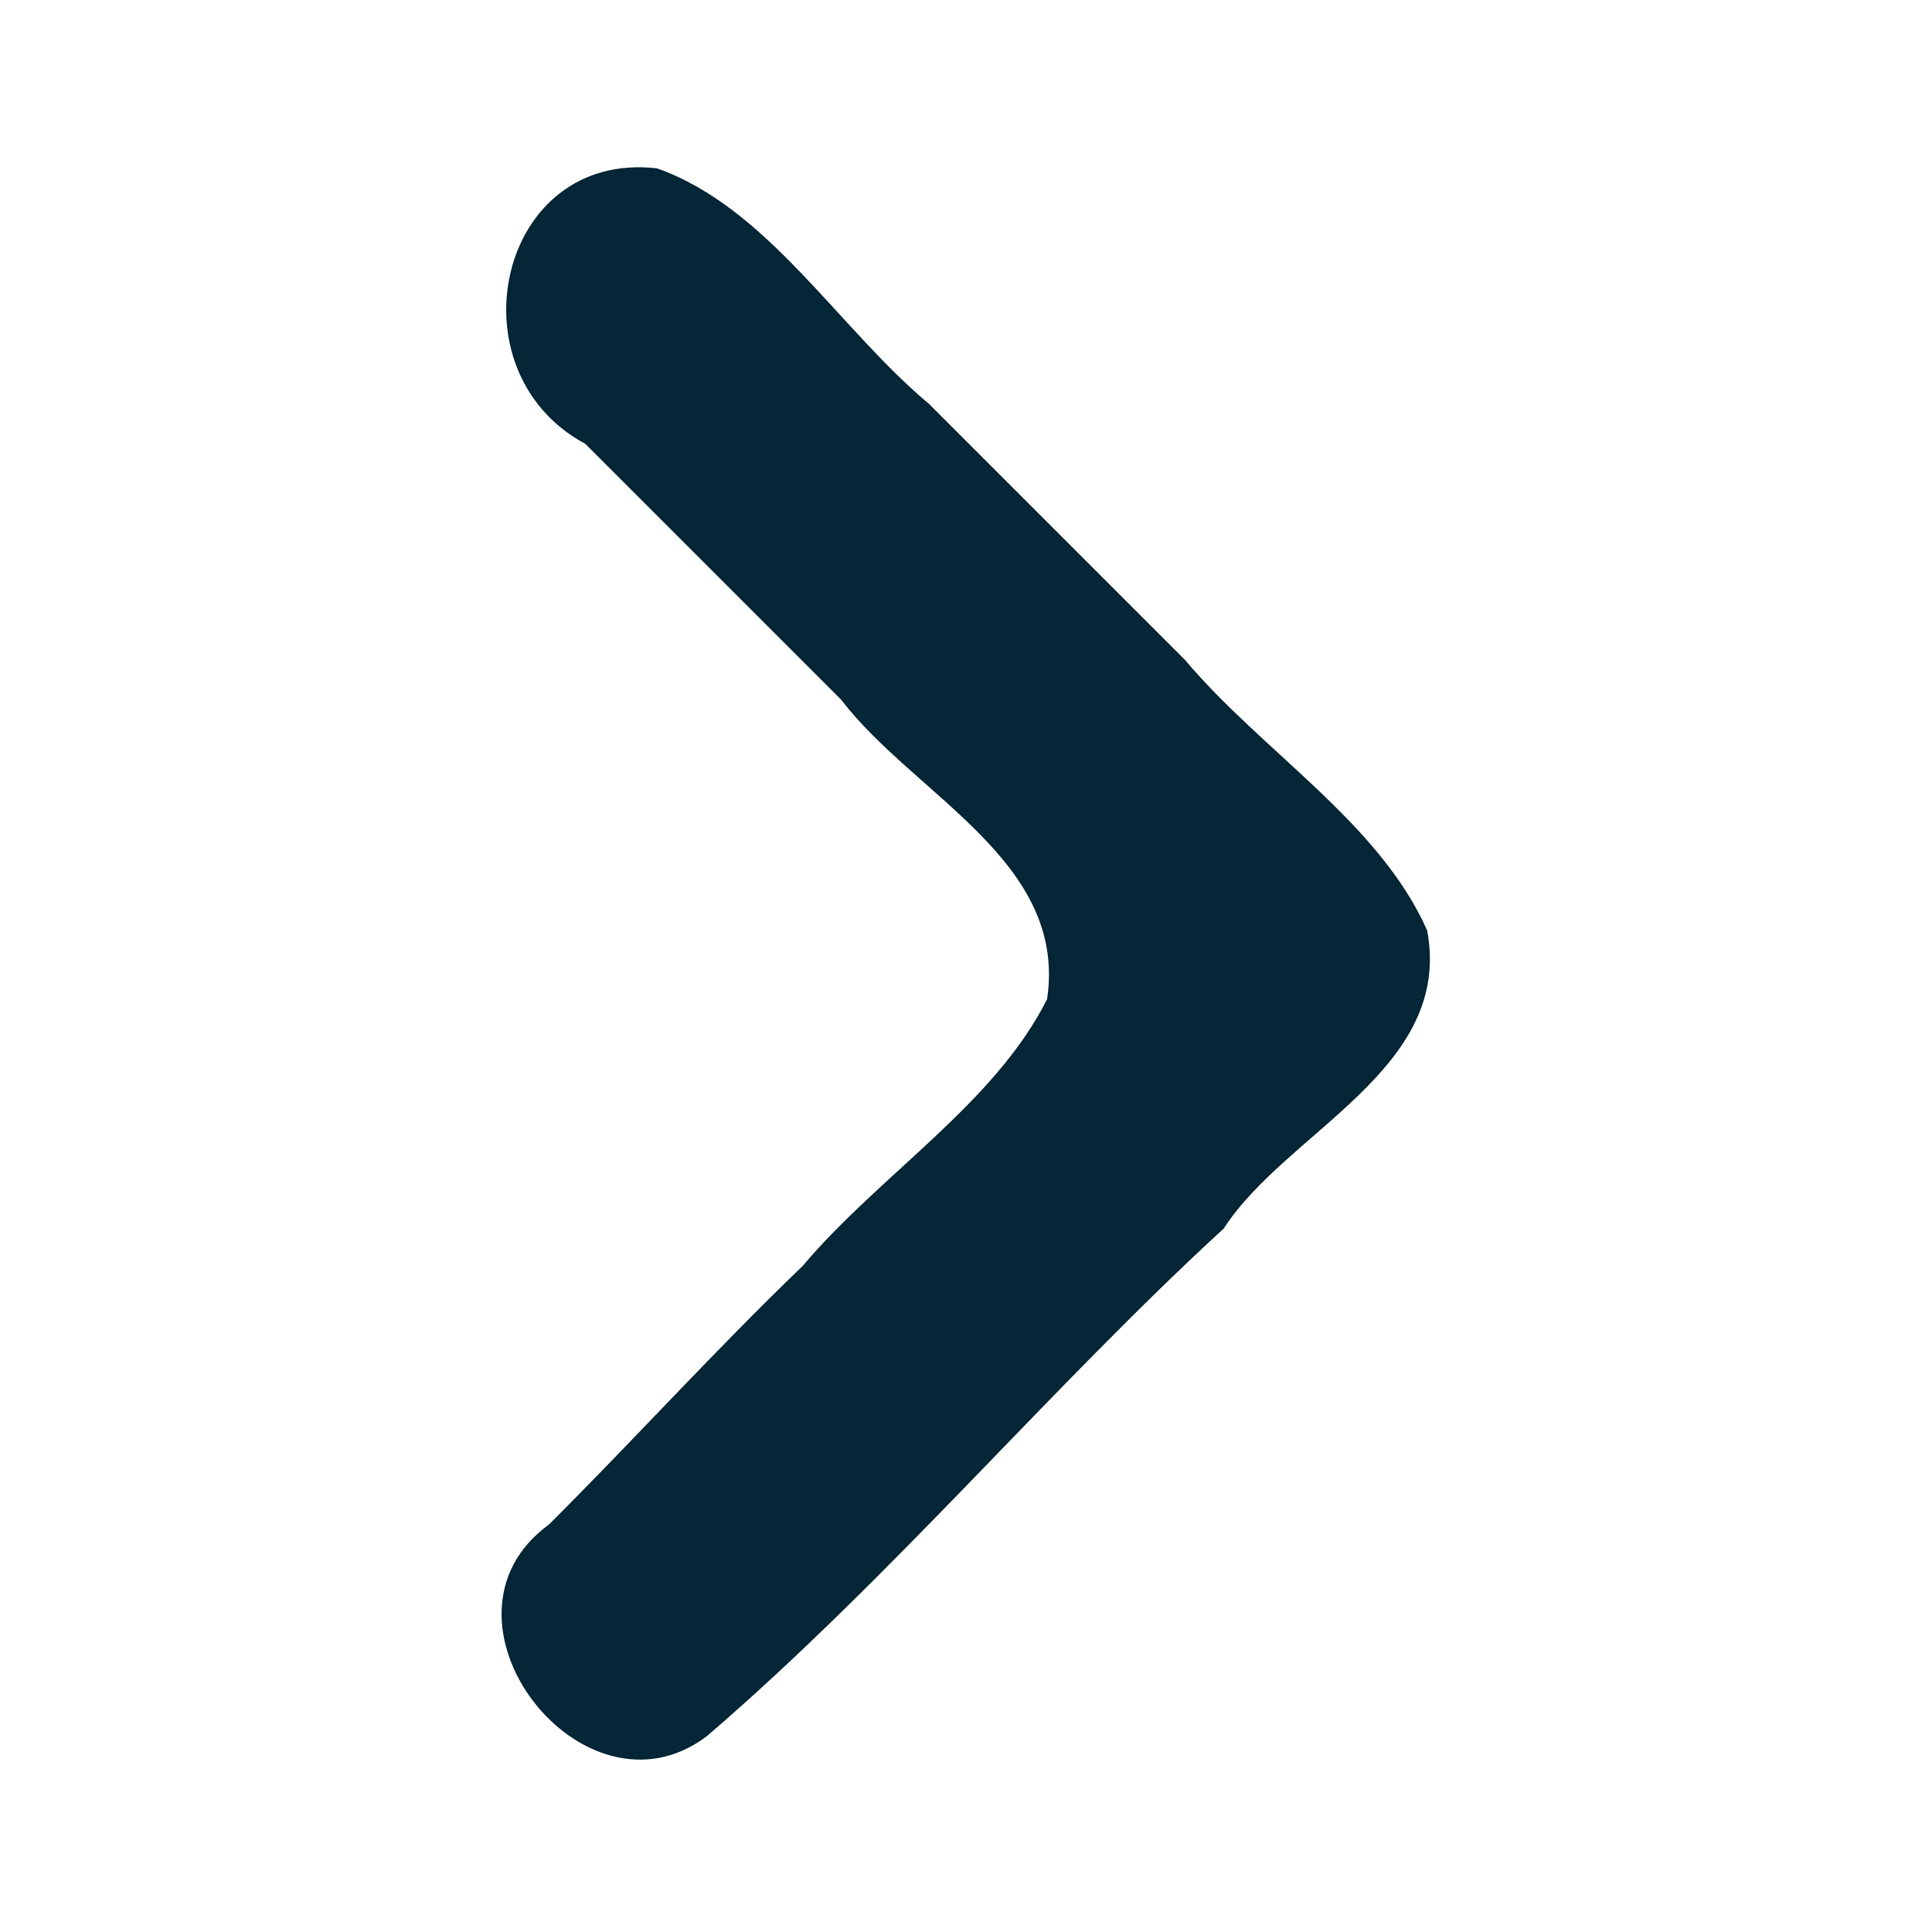 <svg xmlns="http://www.w3.org/2000/svg" xmlns:v="https://svgstorm.com"
viewBox = "0 0 400 400"
width="400"
height="400">
<g fill="None" fill-opacity="0.0" stroke="#000000" stroke-opacity="0.00" stroke-width="0.3"><path d="
M 0.00 400.00 
L 400.00 400.00
L 400.00 0.00
L 0.00 0.00
L 0.00 400.00
M 136.00 35.00 
C 158.87 43.12 173.36 67.94 192.25 83.75 C 209.92 101.42 227.58 119.08 245.25 136.75 C 261.24 155.75 285.42 170.36 295.33 192.67 C 300.71 221.29 266.34 234.02 253.25 254.25 C 217.44 287.12 184.44 326.51 146.30 359.30 C 120.82 378.68 87.09 335.14 113.75 315.75 C 131.49 298.07 148.11 279.68 166.25 262.25 C 182.43 243.11 205.99 228.67 216.93 206.93 C 221.23 178.24 189.51 164.68 174.25 144.75 C 156.58 127.08 138.92 109.42 121.25 91.75 C 93.39 76.85 103.17 31.23 136.00 35.00 Z"/>
</g>
<g fill="None" fill-opacity="0.0" stroke="#002233" stroke-opacity="0.98" stroke-width="0.3"><path d="
M 136.00 35.00 
C 103.17 31.23 93.39 76.85 121.25 91.75 C 138.92 109.42 156.58 127.08 174.25 144.75 C 189.51 164.68 221.23 178.24 216.93 206.93 C 205.99 228.67 182.43 243.11 166.25 262.25 C 148.11 279.68 131.49 298.07 113.75 315.75 C 87.09 335.14 120.82 378.68 146.30 359.30 C 184.44 326.51 217.44 287.12 253.25 254.25 C 266.34 234.02 300.71 221.29 295.33 192.67 C 285.42 170.36 261.24 155.75 245.25 136.75 C 227.58 119.08 209.92 101.42 192.25 83.75 C 173.36 67.94 158.87 43.12 136.00 35.00 Z"/>
</g>
<g fill="#000000" fill-opacity="0.00" stroke="None">
<path d="
M 0.00 400.00 
L 400.00 400.00
L 400.00 0.00
L 0.00 0.00
L 0.00 400.00
M 136.00 35.00 
C 158.87 43.12 173.36 67.94 192.25 83.75 C 209.92 101.42 227.58 119.08 245.25 136.75 C 261.24 155.75 285.42 170.36 295.33 192.67 C 300.71 221.29 266.34 234.02 253.25 254.25 C 217.44 287.12 184.44 326.51 146.30 359.30 C 120.82 378.68 87.09 335.14 113.75 315.75 C 131.49 298.07 148.11 279.68 166.25 262.25 C 182.43 243.11 205.99 228.67 216.93 206.93 C 221.23 178.24 189.51 164.68 174.25 144.75 C 156.58 127.08 138.92 109.42 121.25 91.75 C 93.39 76.85 103.17 31.23 136.00 35.00 Z"/>
</g>
<g fill="#002233" fill-opacity="0.98" stroke="None">
<path d="
M 136.00 35.00 
C 103.17 31.23 93.39 76.85 121.25 91.75 C 138.92 109.42 156.58 127.08 174.25 144.75 C 189.51 164.68 221.23 178.24 216.93 206.93 C 205.99 228.67 182.43 243.11 166.25 262.25 C 148.11 279.68 131.49 298.07 113.75 315.75 C 87.09 335.14 120.82 378.68 146.30 359.30 C 184.44 326.51 217.44 287.12 253.25 254.25 C 266.34 234.02 300.71 221.29 295.33 192.67 C 285.42 170.36 261.24 155.75 245.25 136.75 C 227.58 119.08 209.92 101.42 192.25 83.75 C 173.36 67.94 158.87 43.12 136.00 35.00 Z"/>
</g>
</svg>